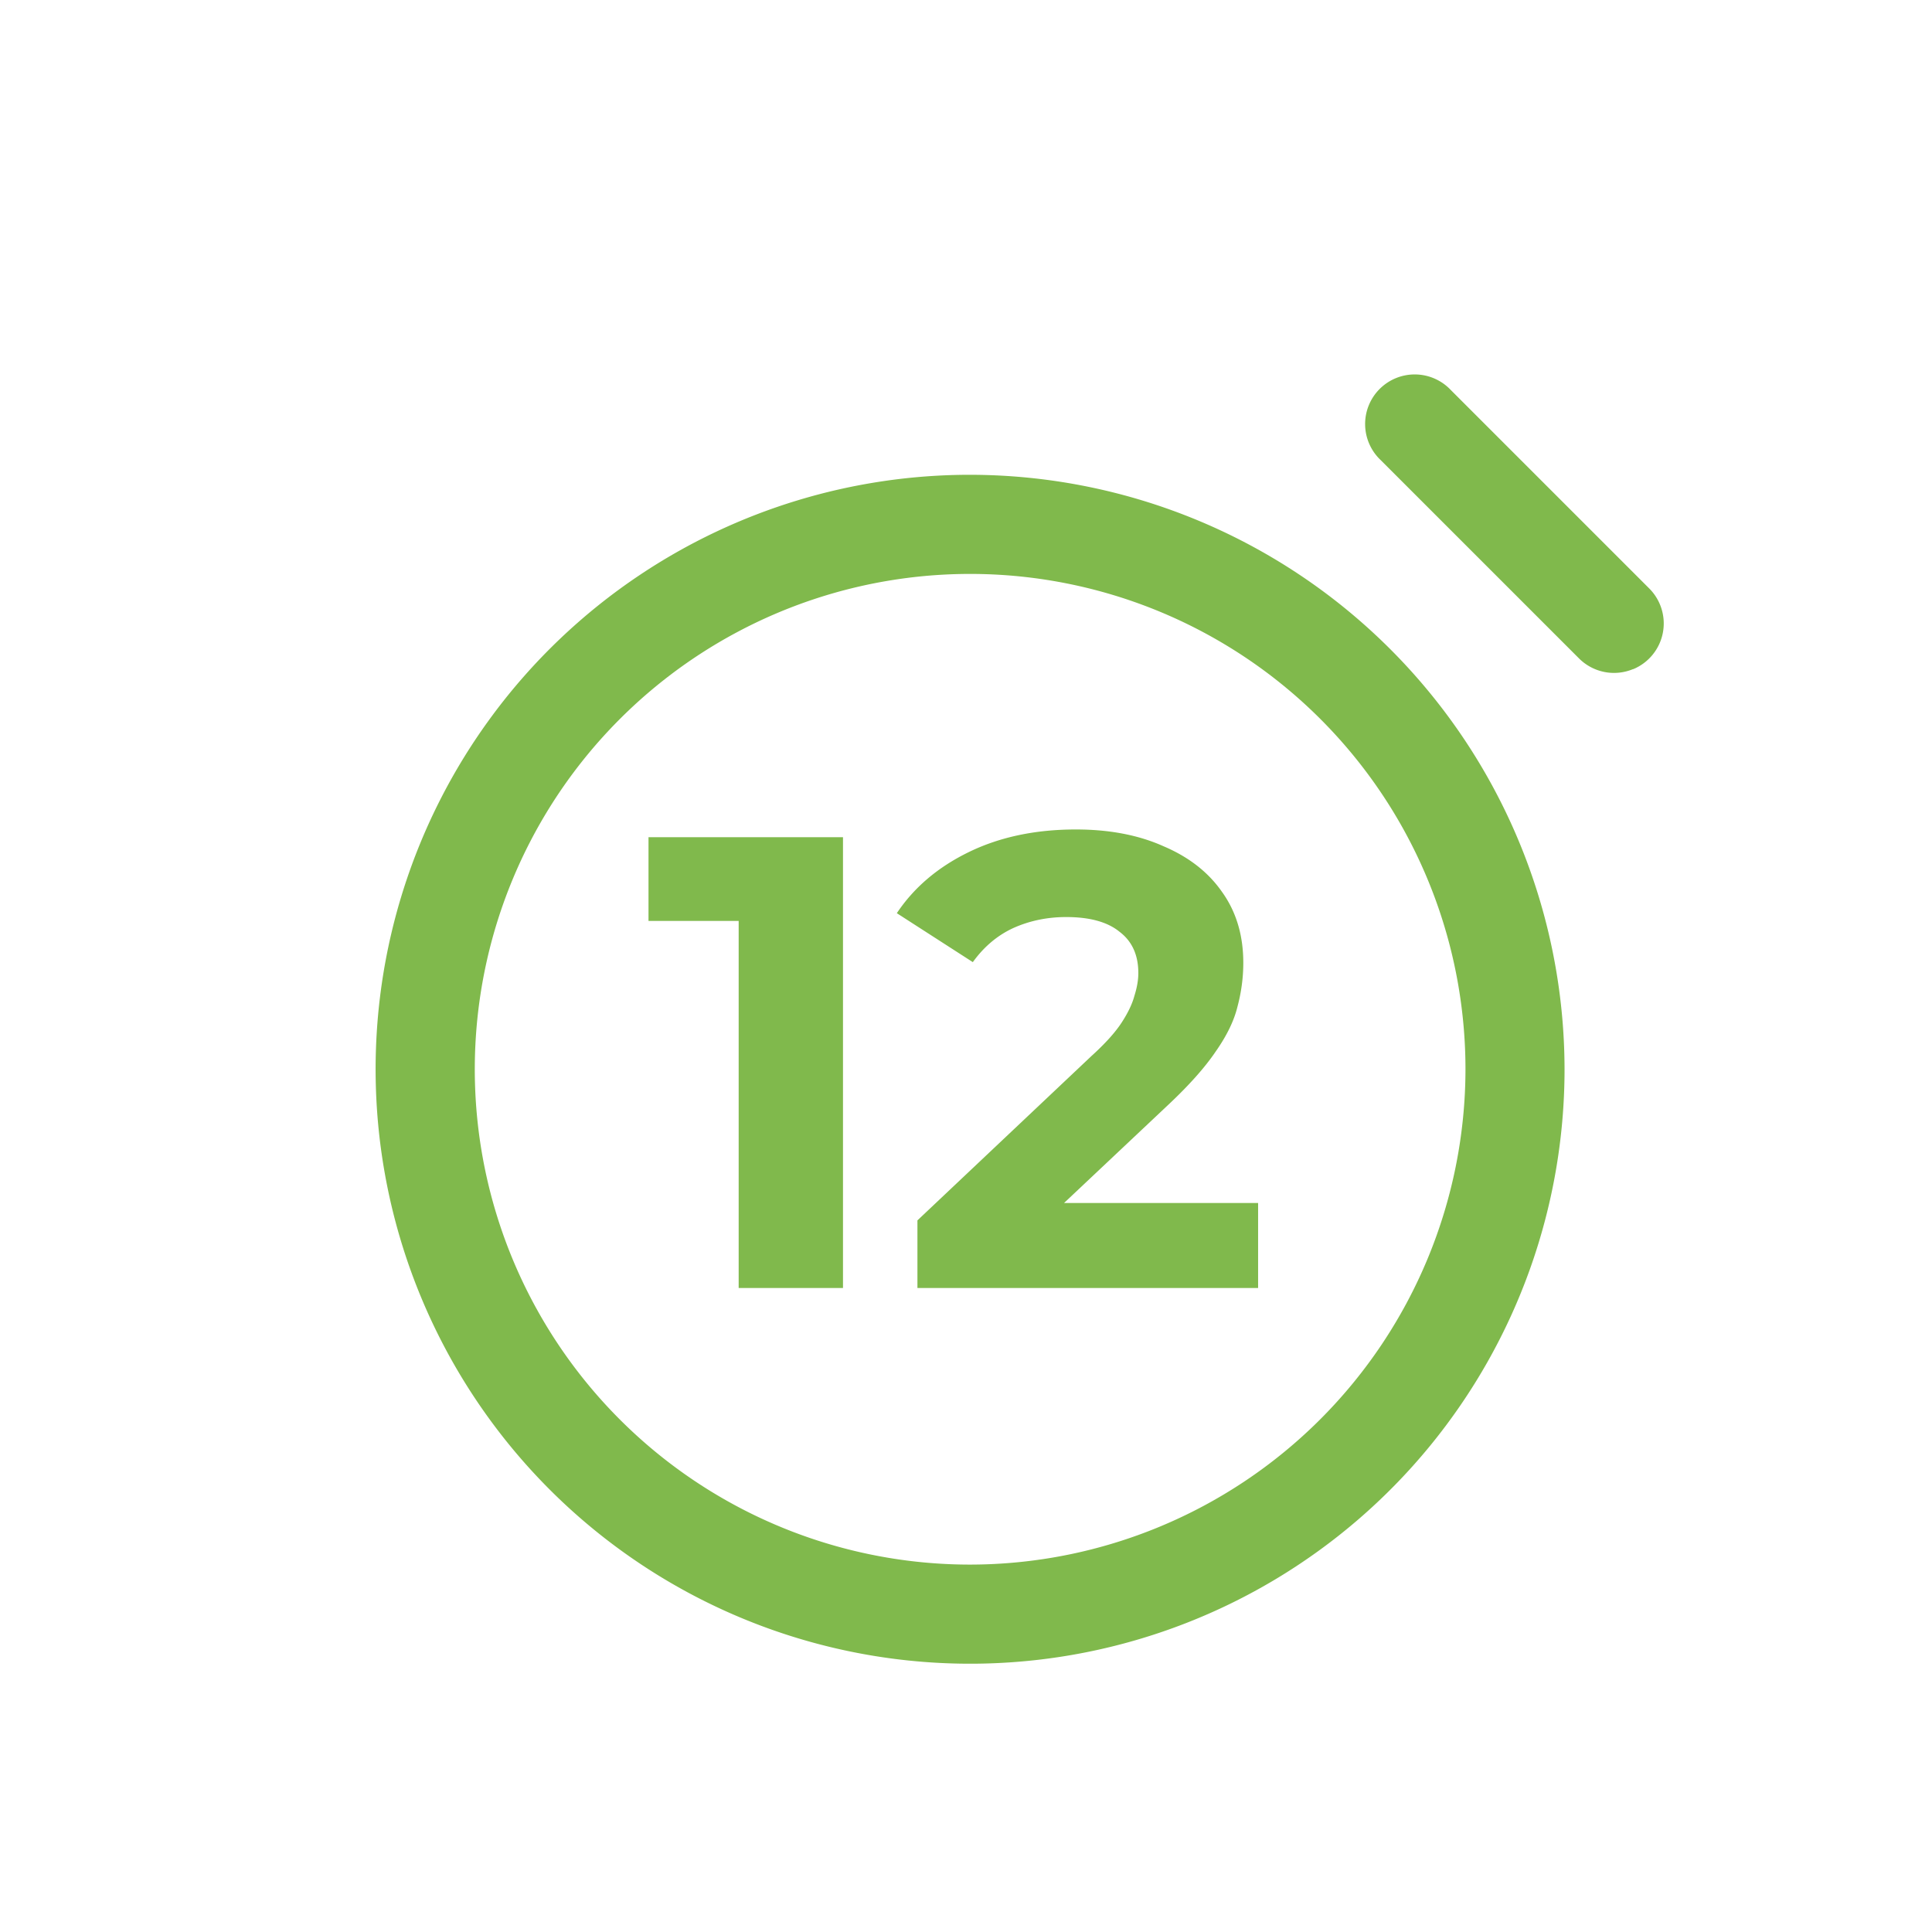<svg width="36" height="36" fill="none" xmlns="http://www.w3.org/2000/svg"><g filter="url(#a)"><path fill-rule="evenodd" clip-rule="evenodd" d="M10.923 9.713a11.076 11.076 0 0 1 6.154-1.866 11.09 11.09 0 0 1 11.076 11.076 11.077 11.077 0 1 1-17.23-9.21zm1.025 16.885a9.23 9.23 0 0 0 5.129 1.556 9.241 9.241 0 0 0 9.23-9.23 9.23 9.23 0 1 0-14.359 7.674zM29.43 11.47a.922.922 0 0 0 .3-1.506L26.036 6.27a.924.924 0 1 0-1.306 1.306l3.692 3.692a.922.922 0 0 0 1.007.2zM12.764 16.16V23h1.944v-8.4h-3.624v1.56h1.68zm3.331 5.58V23h6.348v-1.584h-3.616l1.936-1.824c.392-.368.688-.7.888-.996.208-.296.344-.576.408-.84.072-.272.108-.544.108-.816 0-.512-.132-.952-.396-1.32-.256-.368-.62-.652-1.092-.852-.464-.208-1.008-.312-1.632-.312-.752 0-1.416.14-1.992.42-.576.28-1.024.66-1.344 1.14l1.416.912c.208-.288.46-.5.756-.636.304-.136.632-.204.984-.204.44 0 .772.092.996.276.232.176.348.432.348.768 0 .128-.024.268-.072.42-.04.152-.12.32-.24.504s-.308.392-.564.624l-3.24 3.06z" fill="#80B94C"/></g><defs><filter id="a" x="6" y="6" width="25" height="25" filterUnits="userSpaceOnUse" color-interpolation-filters="sRGB"><feFlood flood-opacity="0" result="BackgroundImageFix"/><feColorMatrix in="SourceAlpha" values="0 0 0 0 0 0 0 0 0 0 0 0 0 0 0 0 0 0 127 0" result="hardAlpha"/><feOffset dx="1" dy="1"/><feComposite in2="hardAlpha" operator="out"/><feColorMatrix values="0 0 0 0 0.643 0 0 0 0 0.843 0 0 0 0 0.463 0 0 0 0.3 0"/><feBlend in2="BackgroundImageFix" result="effect1_dropShadow_1634_258"/><feBlend in="SourceGraphic" in2="effect1_dropShadow_1634_258" result="shape"/></filter></defs></svg>